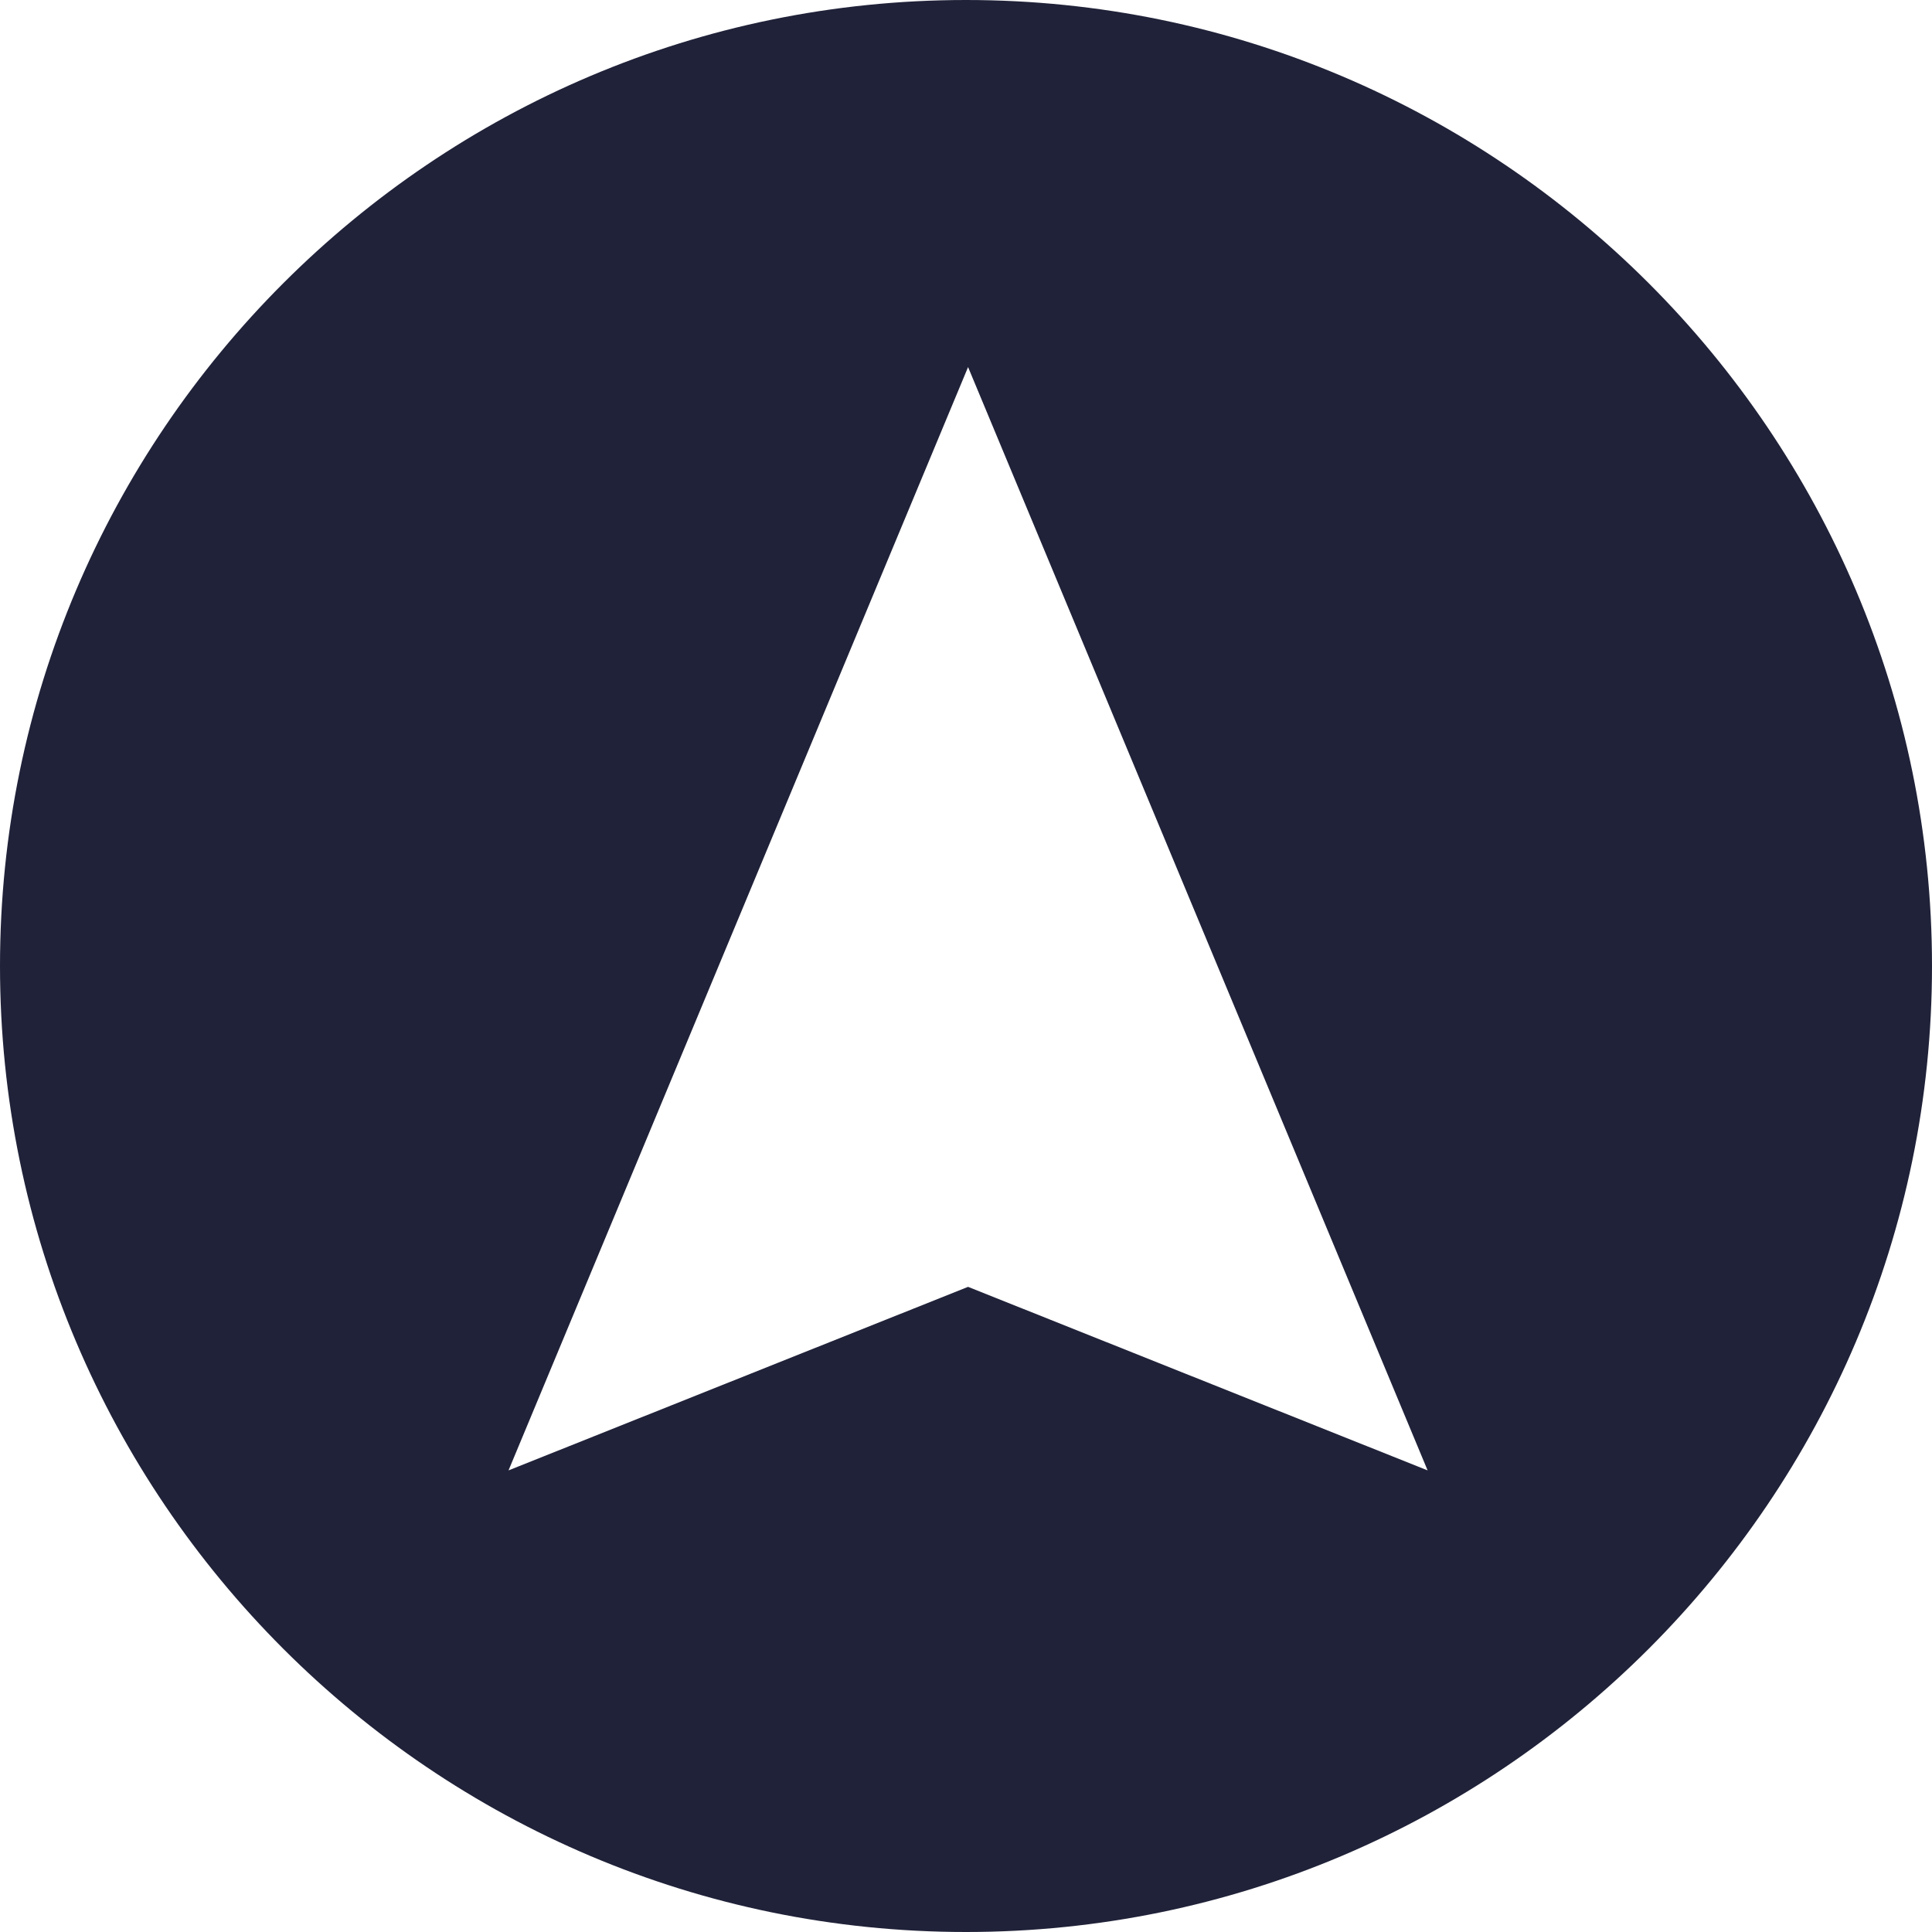 <svg width="28" height="28" viewBox="0 0 28 28" fill="none" xmlns="http://www.w3.org/2000/svg">
  <g clip-path="url(#clip0_1271_1058)">
    <path d="M14 0C6.28 0 0 6.28 0 14C0 21.72 6.28 28 14 28C21.72 28 28 21.72 28 14C28 6.28 21.72 0 14 0ZM14.03 18.65L7.37 21.31L14.03 5.32L20.69 21.31L14.03 18.65Z" fill="#202239"/>
  </g>
  <defs>
    <clipPath id="clip0_1271_1058">
      <rect width="28" height="28" fill="white"/>
    </clipPath>
  </defs>
</svg>
